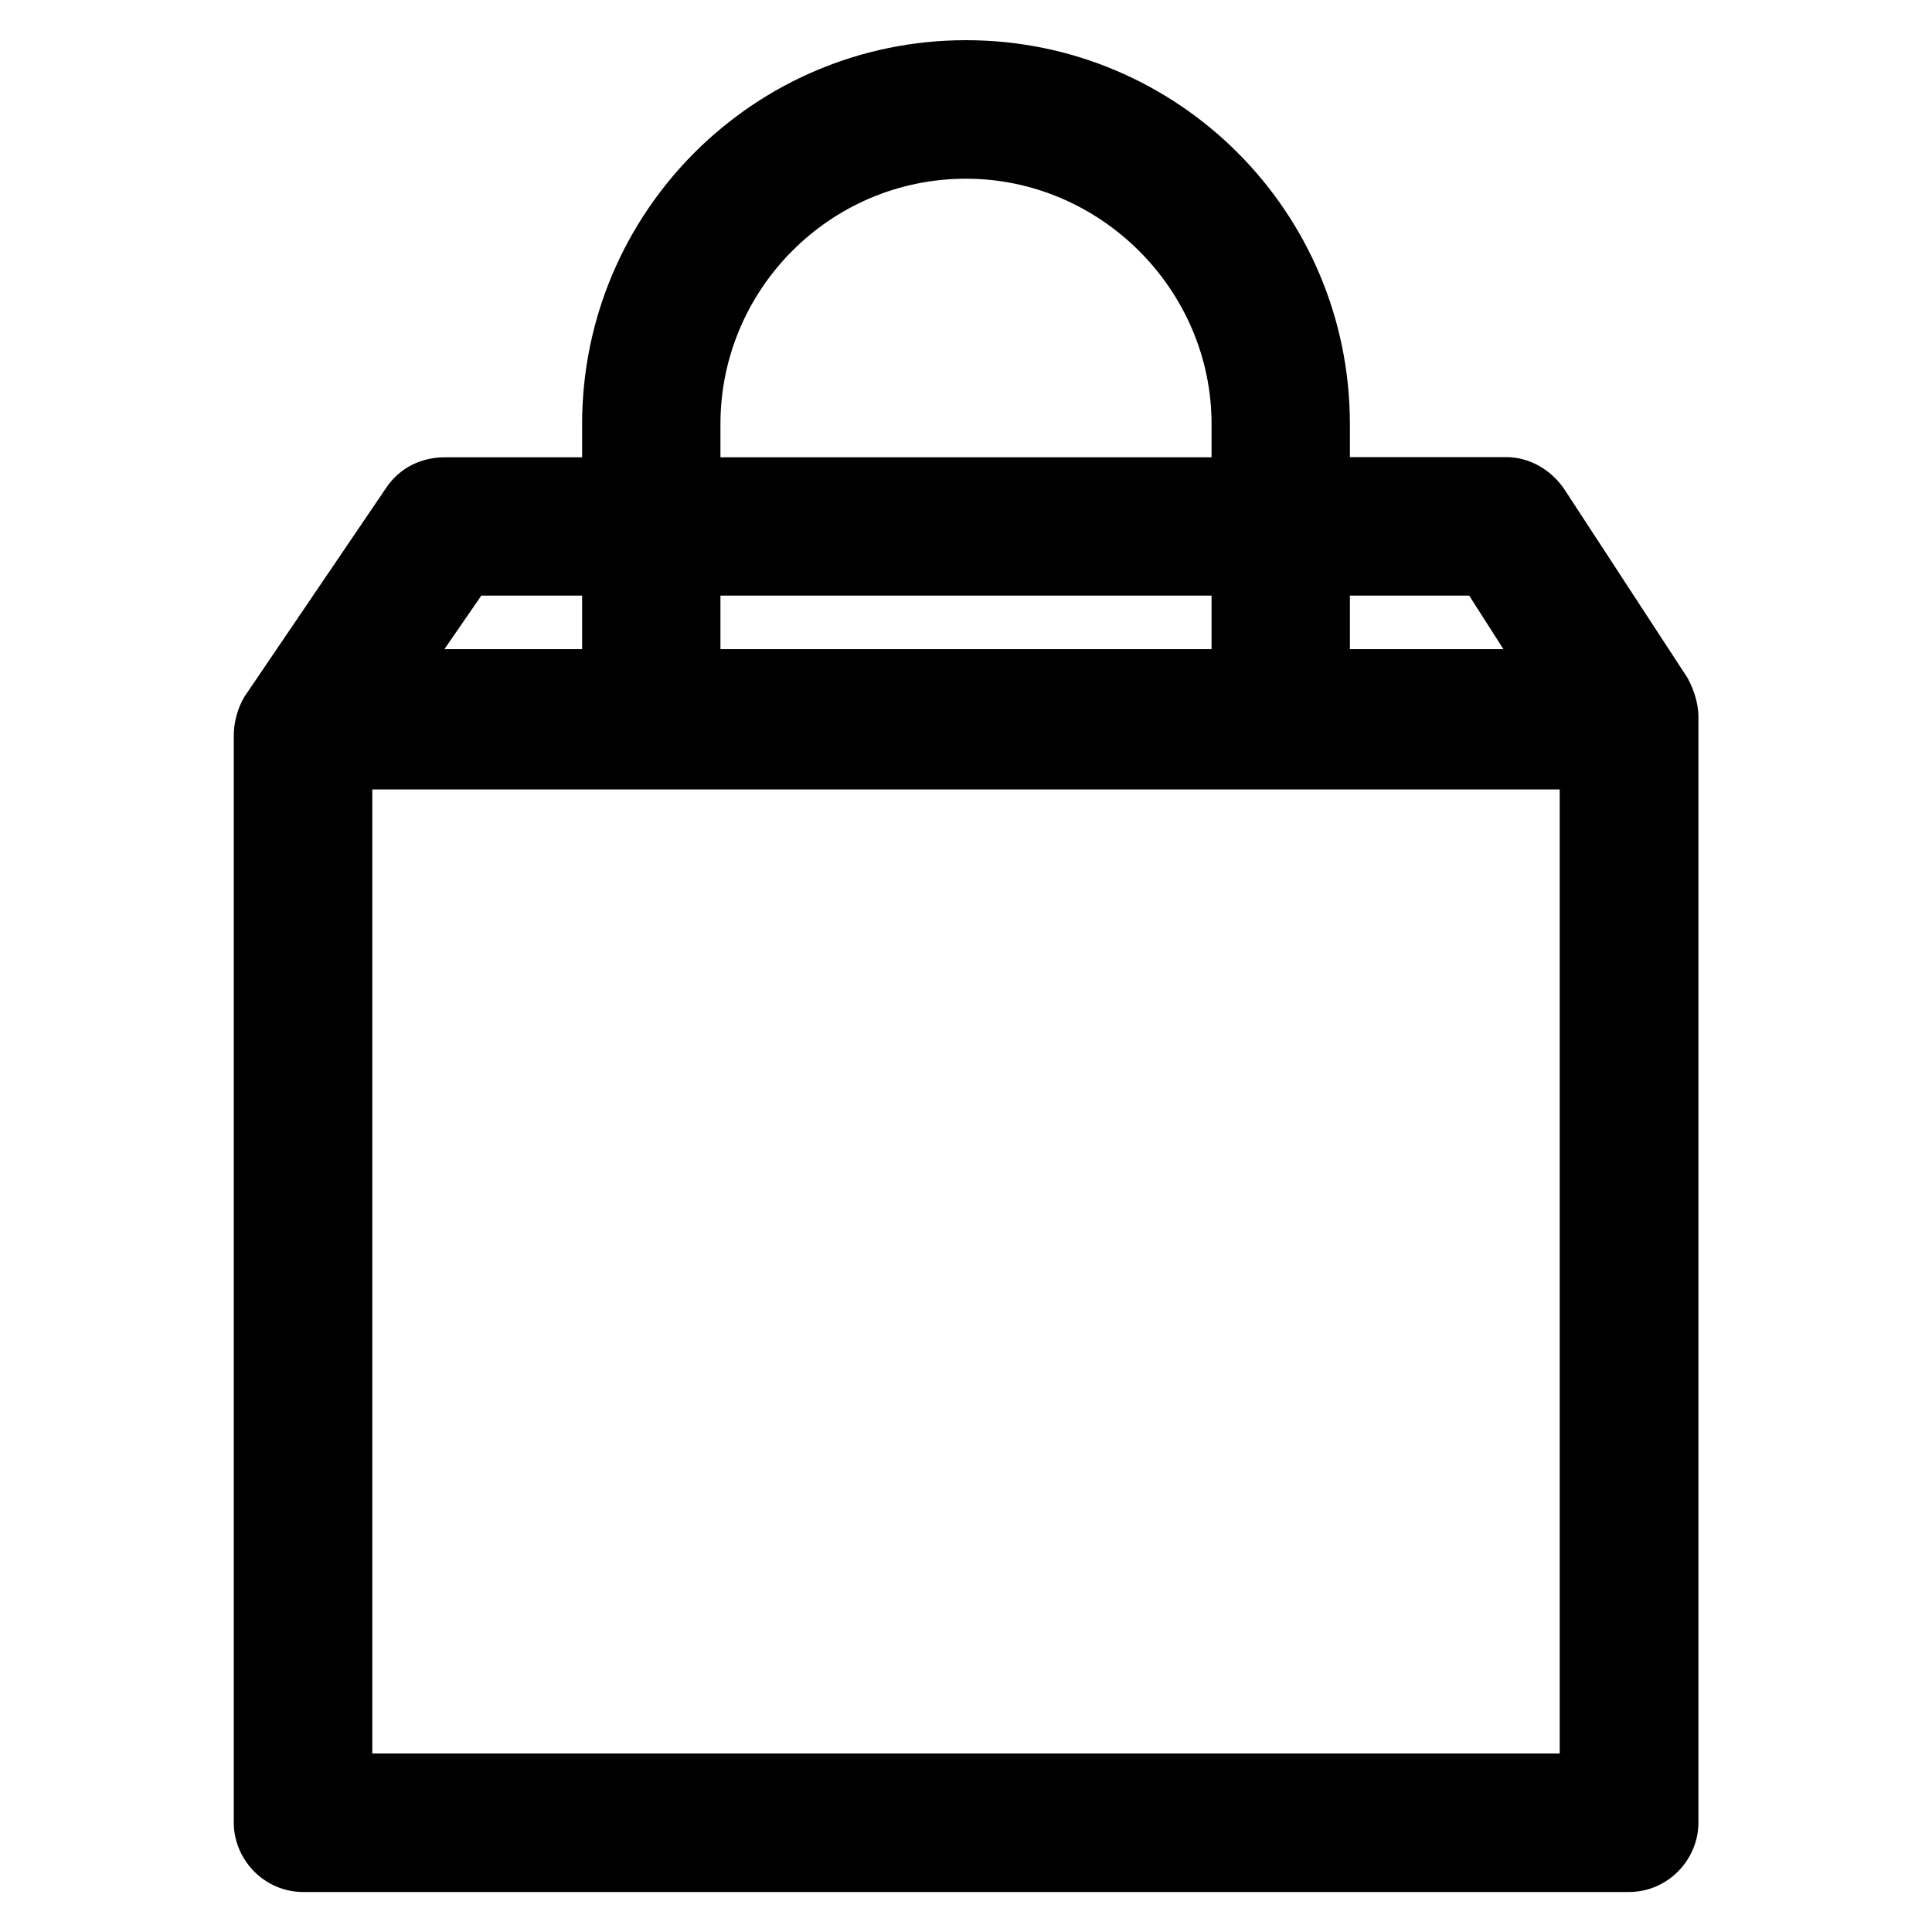<svg version="1.1" id="Layer_1" xmlns="http://www.w3.org/2000/svg" xmlns:xlink="http://www.w3.org/1999/xlink" x="0px" y="0px"
	 width="20px" height="20px" viewBox="0 0 10 10" enable-background="new 0 0 10 10" xml:space="preserve">
<g>
	<path fill="#000" stroke="#000" stroke-width="0.1" stroke-miterlimit="10" d="M8.692,3.535L8.056,2.561
		c-0.058-0.086-0.154-0.145-0.26-0.145H6.937V2.195c0-1.07-0.866-1.937-1.937-1.937c-1.07,0-1.937,0.867-1.937,1.937v0.222H2.301
		c-0.106,0-0.202,0.048-0.26,0.135l-0.733,1.08C1.279,3.679,1.26,3.747,1.26,3.805v5.629c0,0.163,0.135,0.309,0.309,0.309h6.862
		c0.175,0,0.31-0.146,0.31-0.309V3.708C8.74,3.65,8.722,3.592,8.692,3.535z M6.937,3.033h0.695L7.873,3.41H6.937V3.033z
		 M6.321,3.033V3.41H3.679V3.033H6.321z M3.679,2.195c0-0.723,0.588-1.32,1.321-1.32c0.723,0,1.321,0.597,1.321,1.32v0.222H3.679
		V2.195z M2.465,3.033h0.598V3.41H2.205L2.465,3.033z M8.123,9.126H1.877v-5.09h6.246V9.126z"/>
</g>
</svg>

